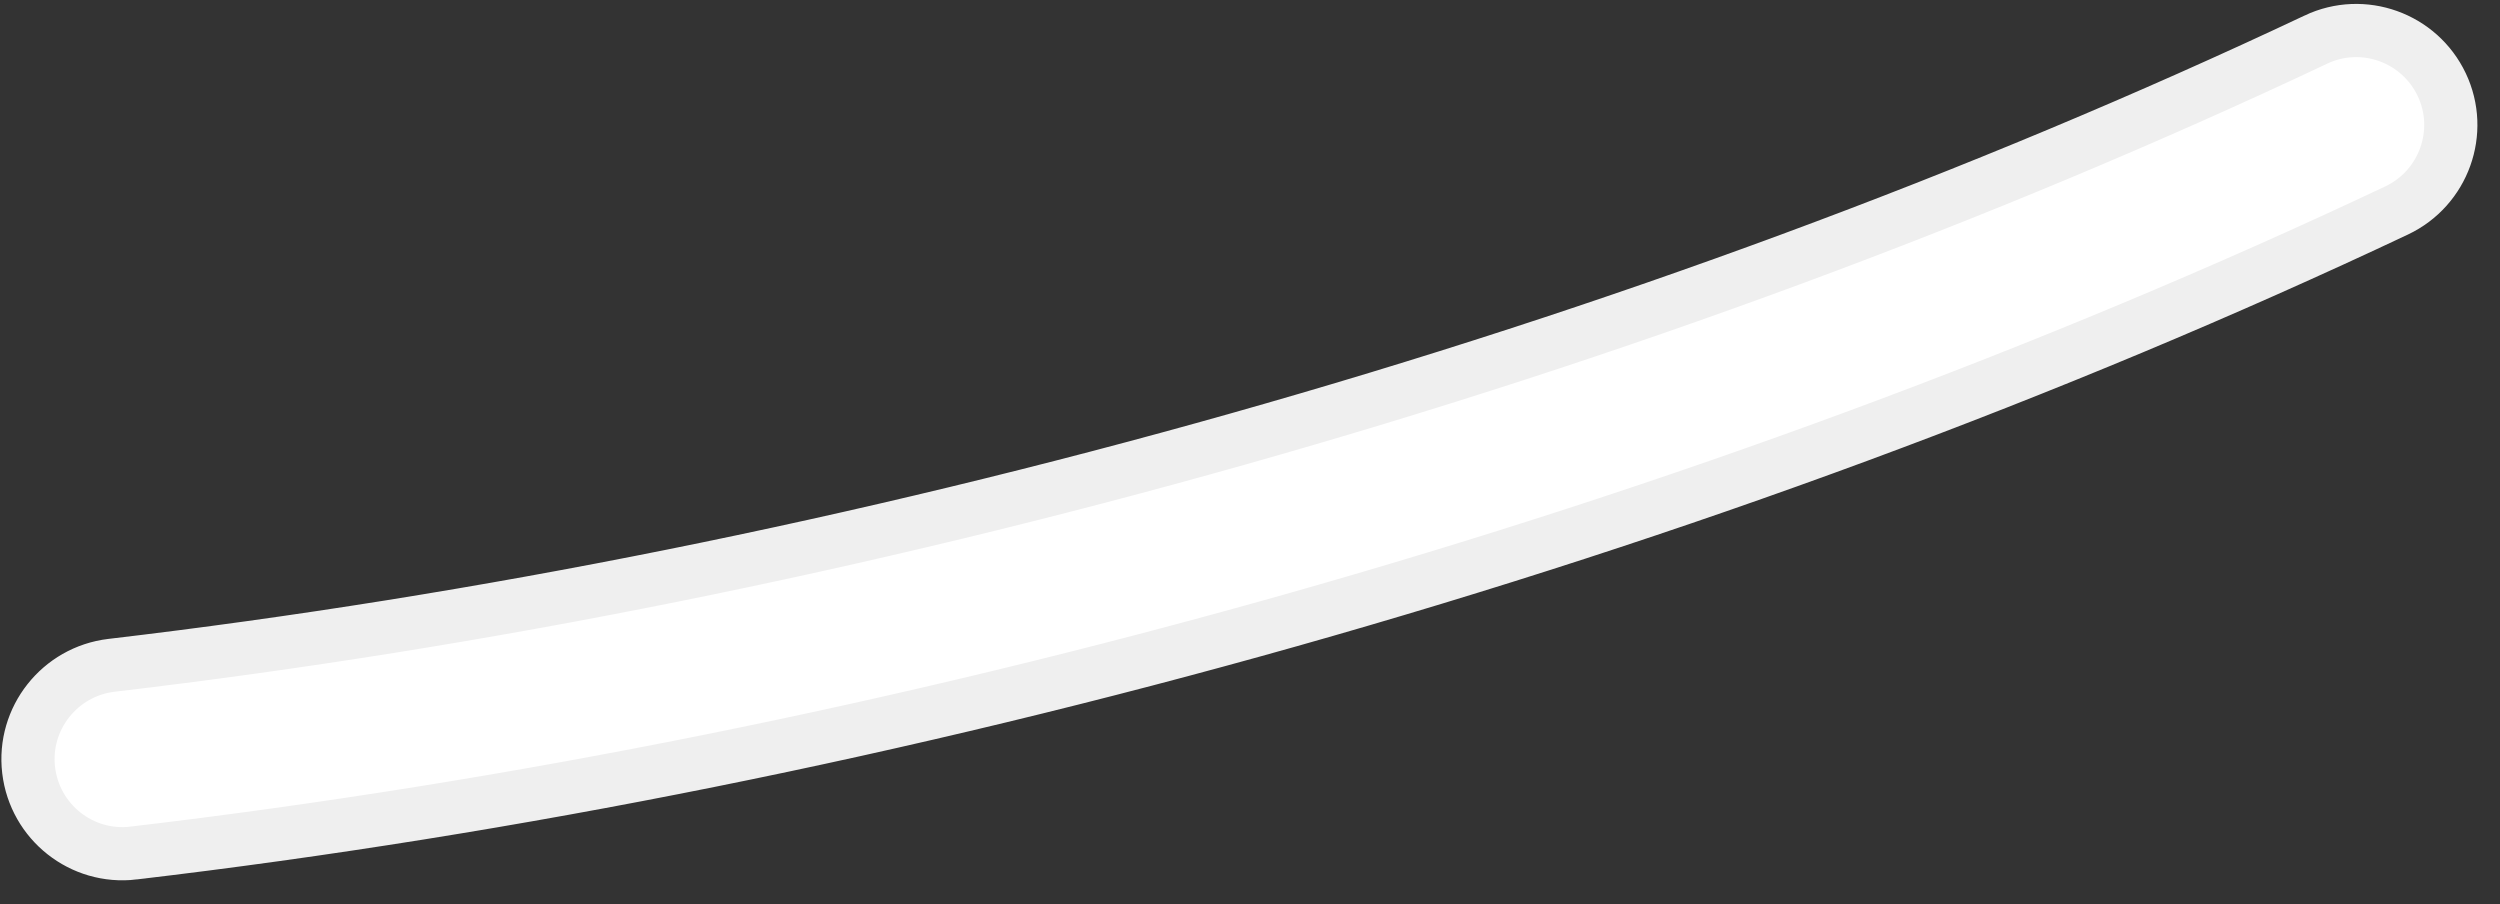 <?xml version="1.0" encoding="UTF-8"?> <svg xmlns="http://www.w3.org/2000/svg" width="94" height="34" viewBox="0 0 94 34" fill="none"><rect x="0" y="0" width="94" height="34" fill="#333333" stroke="none"/> <path d="M5.021 32.074L5.02 32.075C3.074 32.306 1.308 30.909 1.077 28.961C0.847 27.019 2.241 25.249 4.192 25.016C31.895 21.762 61.786 13.427 87.078 1.489L87.079 1.488C88.851 0.65 90.97 1.412 91.81 3.184C92.648 4.951 91.888 7.074 90.112 7.914C64.162 20.165 33.47 28.724 5.021 32.074Z" fill="white" stroke="#EFEFEF" stroke-width="2"></path> </svg> 